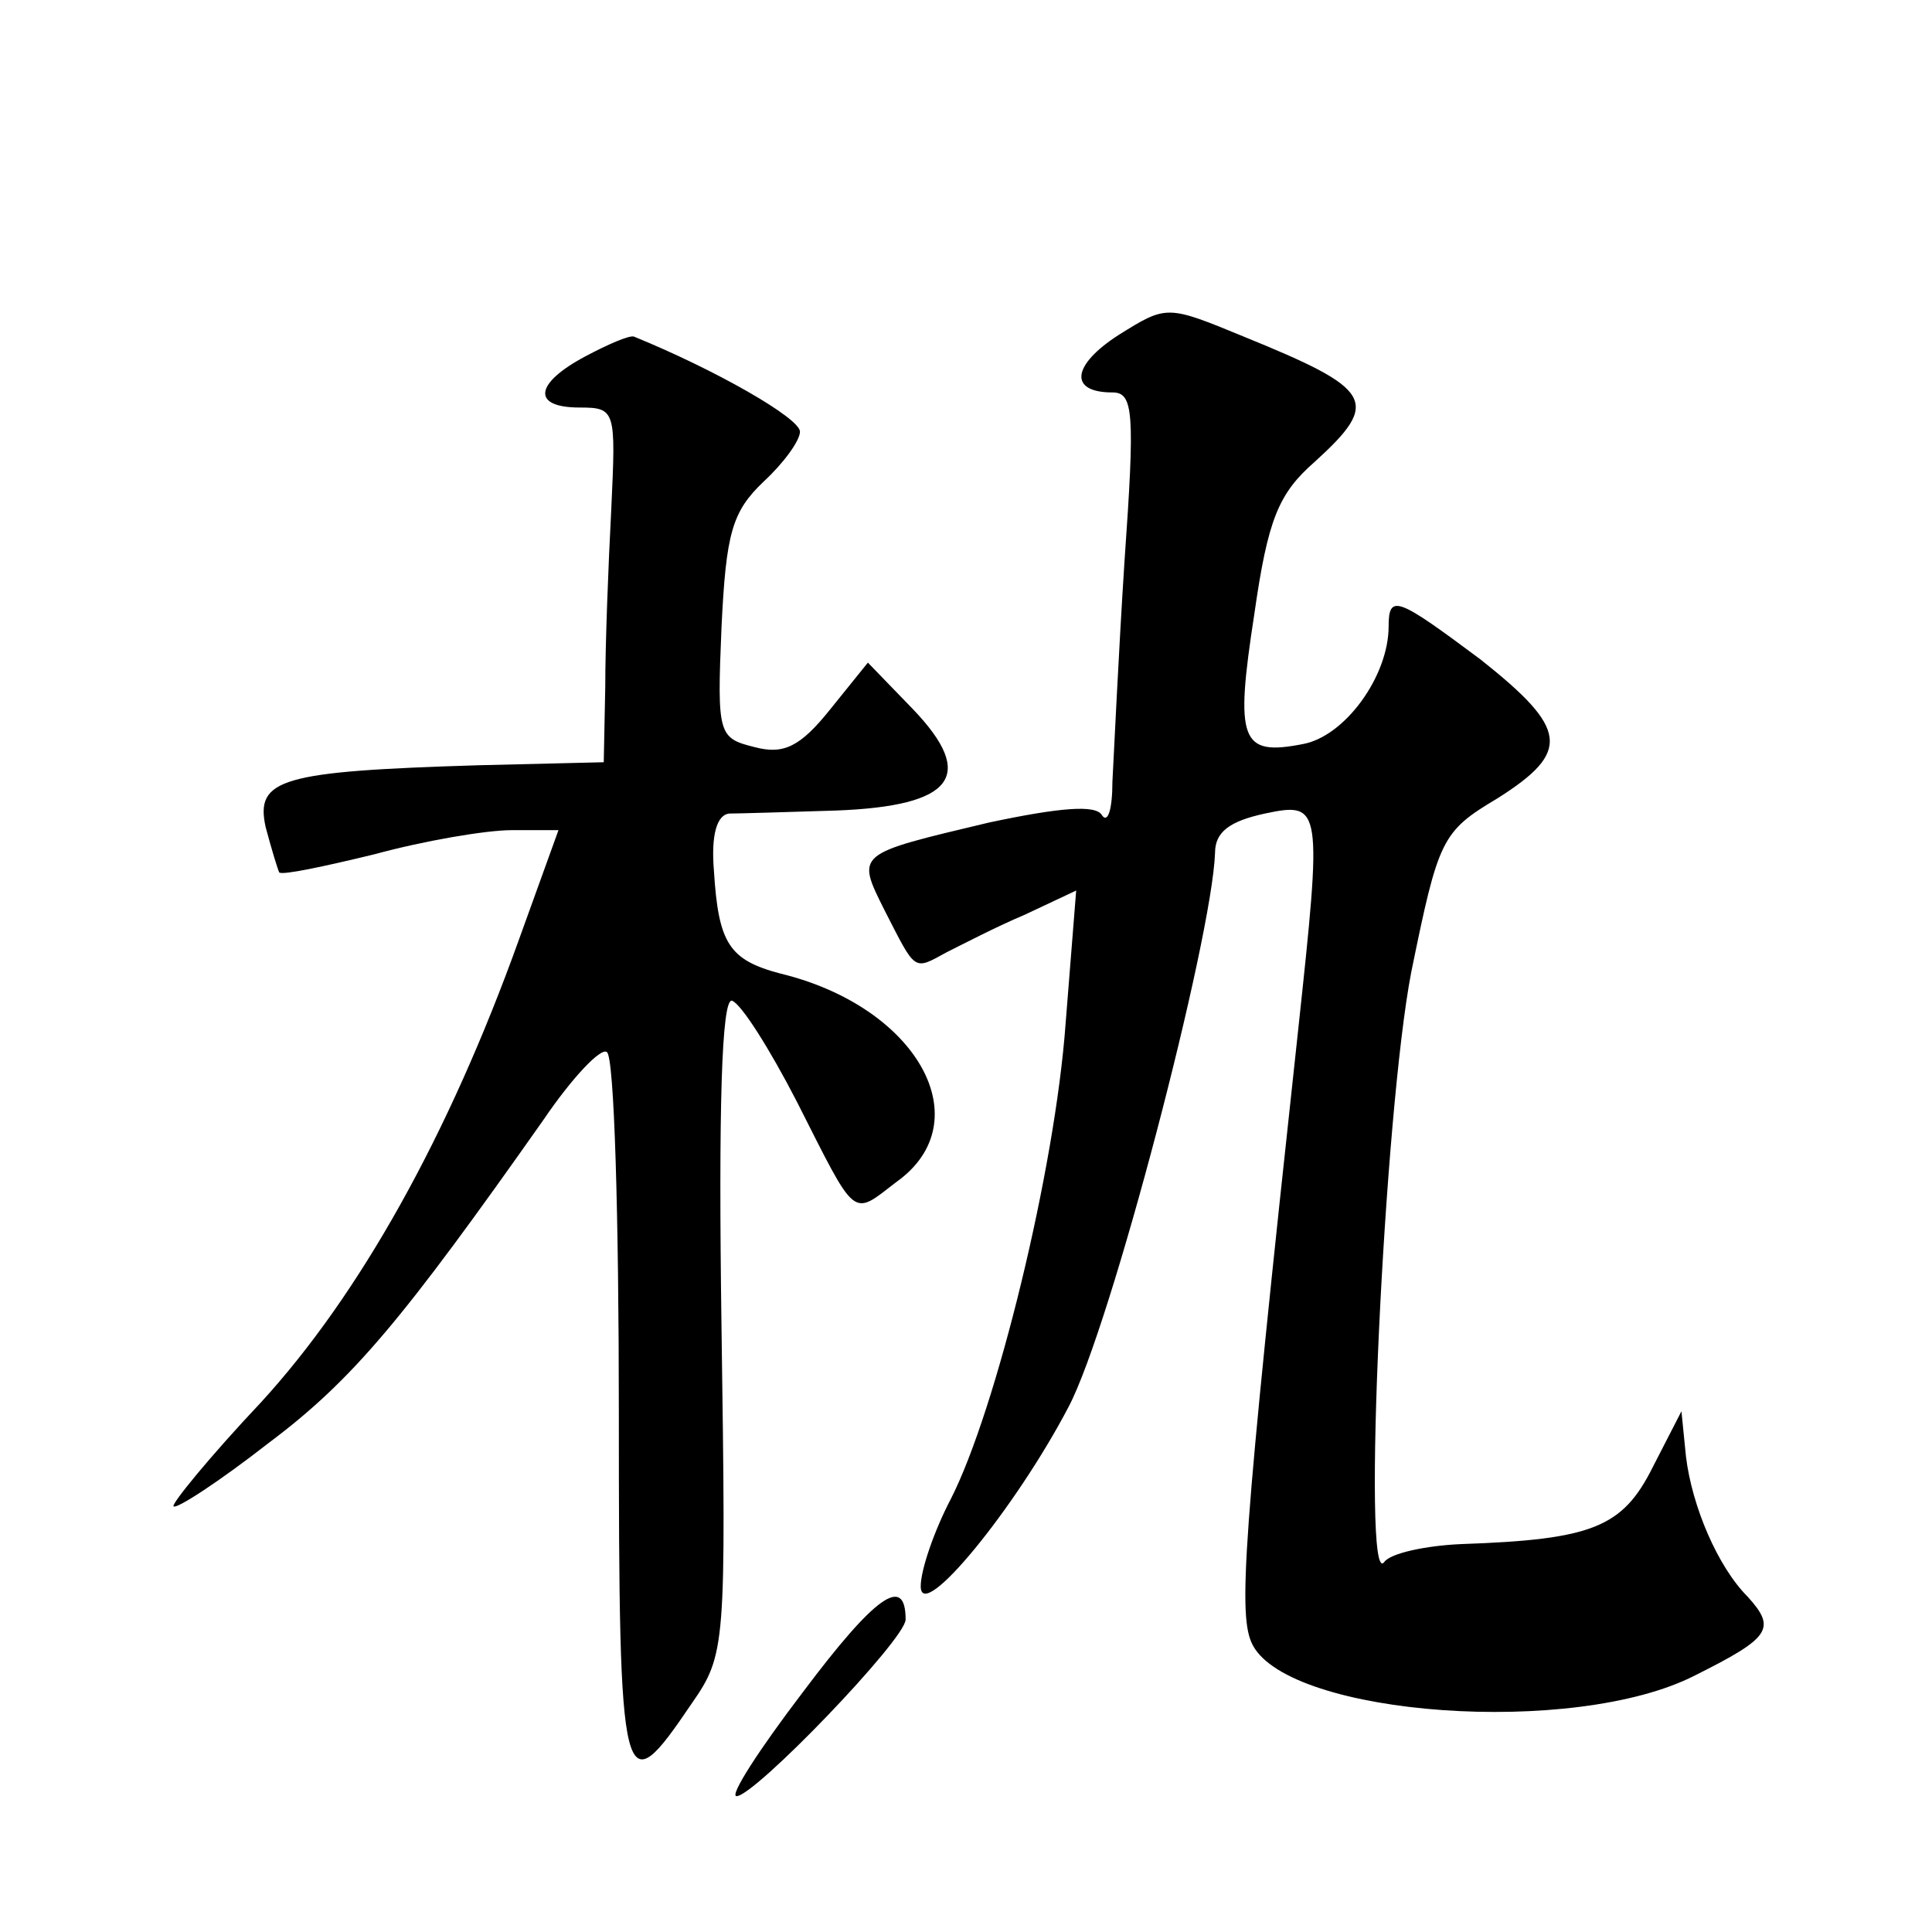 <?xml version="1.0" standalone="no"?>
<!DOCTYPE svg PUBLIC "-//W3C//DTD SVG 20010904//EN"
 "http://www.w3.org/TR/2001/REC-SVG-20010904/DTD/svg10.dtd">
<svg version="1.0" xmlns="http://www.w3.org/2000/svg"
 width="128pt" height="128pt" viewBox="0 0 128 128"
 preserveAspectRatio="xMidYMid meet">
<g transform="translate(0,128) scale(0.1,-0.1)"
fill="#0" stroke="none">
<path d="M741 1058 c-31 -20 -33 -38 -4 -38 14 0 15 -13 8 -112 -4 -62 -7 -128
-8 -146 0 -18 -3 -28 -7 -22 -4 7 -28 5 -75 -5 -88 -21 -88 -20 -69 -58 21 -41
19 -40 41 -28 10 5 33 17 52 25 l34 16 -7 -88 c-7 -97 -46 -256 -76 -315 -11 -21
-20 -47 -20 -58 0 -25 63 52 98 119 28 53 95 310 97 367 0 14 10 21 33 26 38 8
38 5 22 -144 -37 -341 -40 -388 -30 -407 25 -47 213 -61 293 -20 50 25 54 31 35
52 -20 20 -37 60 -41 93 l-3 30 -19 -37 c-20 -40 -40 -48 -127 -51 -23 -1 -47 -6
-51 -12 -15 -19 0 298 18 391 18 88 20 93 57 115 49 31 47 46 -11 92 -55 41 -61
44 -61 22 0 -33 -29 -73 -57 -78 -41 -8 -45 2 -32 86 9 63 16 80 40 101 44 40 39
48 -47 83 -51 21 -51 21 -83 1z M388 1044 c-34 -18 -36 -34 -4 -34 24 0 24 -2 21
-67 -2 -38 -4 -90 -4 -118 l-1 -50 -83 -2 c-131 -4 -148 -9 -141 -41 4 -15 8 -28
9 -30 2 -2 30 4 63 12 33 9 74 16 91 16 l31 0 -26 -72 c-47 -131 -106 -236 -171
-307 -34 -36 -60 -68 -58 -69 2 -2 31 17 63 42 56 42 89 82 182 214 19 28 38 48
42 45 5 -2 8 -110 8 -239 0 -254 2 -261 48 -193 23 33 23 38 20 251 -2 142 0 217
7 215 6 -2 25 -32 43 -67 40 -79 36 -76 66 -53 56 40 14 116 -77 138 -34 9 -41
20 -44 68 -2 24 2 37 10 38 6 0 39 1 71 2 78 3 93 23 51 67 l-30 31 -25 -31 c-20
-25 -31 -30 -50 -25 -24 6 -25 8 -22 79 3 63 7 77 28 97 13 12 24 27 24 33 0 9
-56 41 -110 63 -3 1 -17 -5 -32 -13z M532 159 c-29 -38 -49 -69 -44 -69 12 0 112
104 112 117 0 30 -20 16 -68 -48z"/>
</g>
</svg>
